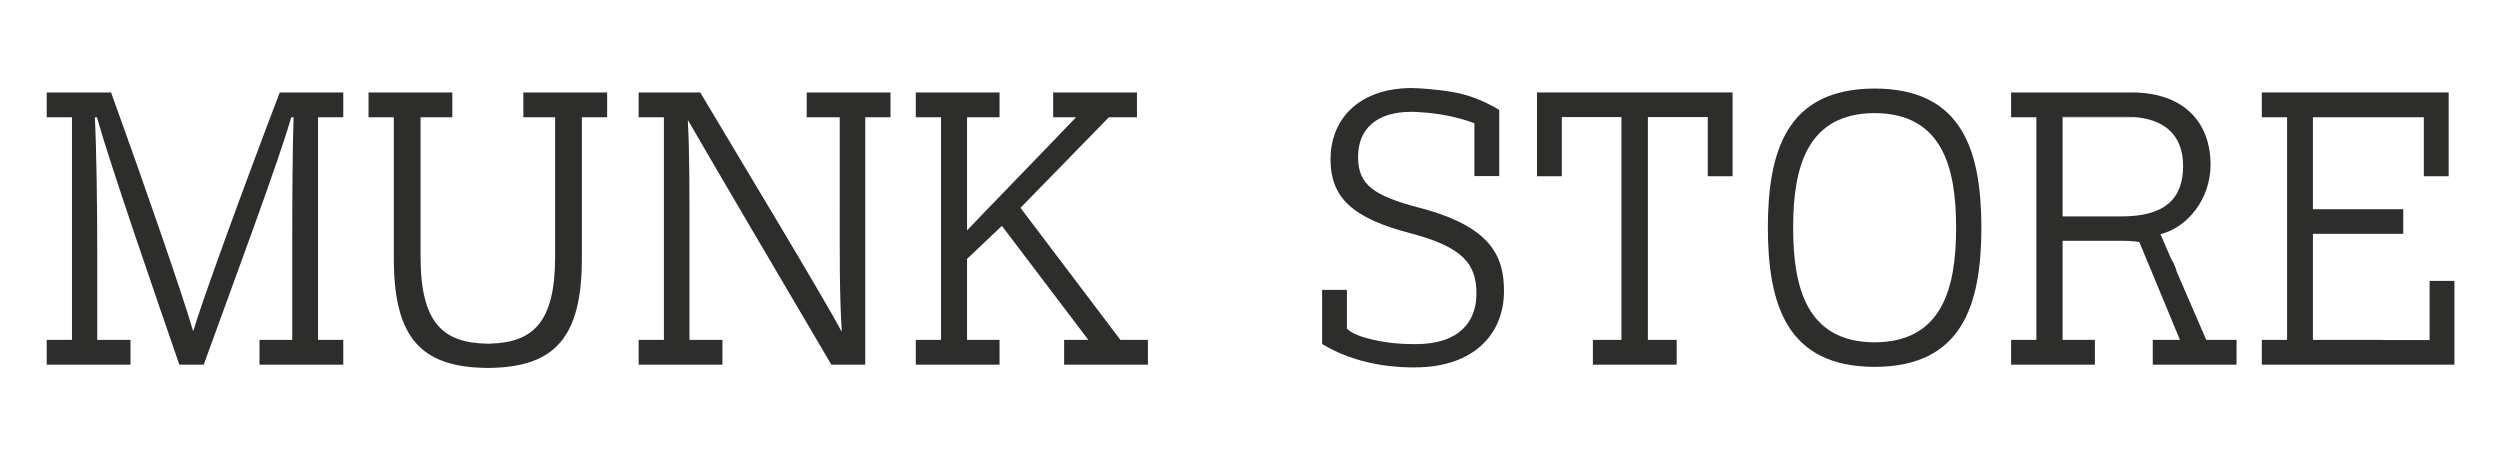 <?xml version="1.0" encoding="utf-8"?>
<!-- Generator: Adobe Illustrator 25.0.1, SVG Export Plug-In . SVG Version: 6.00 Build 0)  -->
<svg version="1.1" id="Lag_1" xmlns="http://www.w3.org/2000/svg" xmlns:xlink="http://www.w3.org/1999/xlink" x="0px" y="0px"
	 viewBox="0 0 1920 350" style="enable-background:new 0 0 1920 350;" xml:space="preserve">
<style type="text/css">
	.st0{fill:#2D2D2C;}
</style>
<g>
	<path class="st0" d="M1439.71,68c-67.63,0.11-81.89,48.04-82,106.88c0.11,58.84,14.37,106.78,82,106.88
		c67.63-0.11,81.89-48.04,82-106.88C1521.61,116.05,1507.34,68.11,1439.71,68z M1439.71,262.9c-52.04-0.19-62.57-41.85-62.57-87.78
		v-0.48c0-45.92,10.53-87.59,62.57-87.78c52.04,0.19,62.57,41.85,62.57,87.78v0.48C1502.28,221.05,1491.75,262.71,1439.71,262.9z"/>
	<path class="st0" d="M466.28,71v19.06h-19.4v108.43c0,60.38-20.55,83.07-69.82,84.04v0.05c-0.47,0-0.93-0.01-1.4-0.01
		c-0.34,0-0.67,0-1-0.01c-0.33,0.01-0.66,0.01-1,0.01c-0.47,0-0.93,0.01-1.4,0.01v-0.05c-49.27-0.97-69.82-23.66-69.82-84.04V90.05
		h-19.4V71h64.35v19.06H323v107.21c0,51.45,17.75,66.21,51.59,66.67h0.15c0.76,0.01,1.54,0.02,2.32,0.01v-0.07
		c32.33-1.09,49.27-16.35,49.27-66.61V90.05h-24.4V71H466.28z"/>
	<polygon class="st0" points="1330.62,70.99 1330.62,135.35 1311.56,135.35 1311.56,89.91 1265.57,89.91 1265.57,261.02 
		1287.69,261.02 1287.69,280.07 1223.34,280.07 1223.34,261.02 1245.26,261.02 1245.26,89.91 1199.47,89.91 1199.47,135.35 
		1180.41,135.35 1180.41,70.99 	"/>
	<path class="st0" d="M1637.82,89.85v0.2h-53.75v-0.34h48.96C1634.67,89.71,1636.27,89.76,1637.82,89.85z"/>
	<polygon class="st0" points="1885,215.72 1885,280.07 1737.07,280.07 1737.07,261.02 1756.47,261.02 1756.47,90.05 1737.07,90.05 
		1737.07,70.99 1880.57,70.99 1880.57,135.35 1861.51,135.35 1861.51,90.05 1776.32,90.05 1776.32,160.68 1845.69,160.68 
		1845.69,179.59 1776.32,179.59 1776.32,261.02 1830.36,261.02 1830.36,261.16 1865.94,261.16 1865.94,215.72 	"/>
	<path class="st0" d="M742.7,198.82v62.2h24.96v19.05h-64.35v-19.05h19.4V90.05h-19.4V70.99h64.35v19.06H742.7v86.89
		c12.67-13.43,51.77-53.48,83.7-86.89h-17.57V70.99h64.36v19.06h-21.56l-67.9,69.57l76.74,101.4h21.13v19.05h-64.35v-19.05h18.59
		l-66.39-87.55L742.7,198.82"/>
	<path class="st0" d="M683.91,70.99v19.06h-19.4v190.02h-26.02c-27.75-47.03-96.65-164.22-109.92-187.43h-0.32
		c1.41,25.83,1.26,58.54,1.26,96.39v71.99h25.32v19.05h-64.35v-19.05h19.4V90.05h-19.4V70.99h47.29
		c29.51,49.6,96.62,160.6,108.37,183.32h0.32c-1.78-28.67-1.55-60.43-1.55-94.53V90.05h-25.36V70.99H683.91z"/>
	<path class="st0" d="M244.24,90.05v170.97h19.4v19.05h-64.35v-19.05h25.15v-73.93c0-37.82,0.29-75.01,1.04-97.04h-1.81
		c-9.73,34.11-44.21,126.52-67.22,190.02h-18.71c-17.35-50.26-52.79-152.65-63.33-190.02h-1.57c1.29,25.01,1.84,69.58,1.84,103.55
		v67.41h25.55v19.05H35.88v-19.05h19.4V90.05h-19.4V70.99h49.42c24.86,68.62,55.8,157.86,62.86,182.82h0.52
		c4.55-17.43,40.67-116.1,66.18-182.82h48.78v19.06H244.24z"/>
	<path class="st0" d="M1694.39,261.02L1694.39,261.02l-22.64-52.3c-1-3.69-2.38-6.92-4.21-9.71l-8.27-19.12
		c20.51-5.28,38.43-26.65,38.43-53.5c0-32.6-20.76-55.18-59.88-55.39v-0.01h-93.29v19.06h19.4v170.97h-19.4v19.05h64.35v-19.05
		h-24.81v-76.1h44.63c5.33,0,10.08,0.29,14.28,0.9l31.22,75.19v0.02h-20.88v19.05h64.35v-19.05H1694.39z M1629.39,166.2h-45.32
		V89.71h48.96c1.64,0,3.24,0.05,4.8,0.14c25.67,1.46,38.8,14.96,38.8,37.7C1676.62,153.24,1661.89,166.2,1629.39,166.2z"/>
	<path class="st0" d="M1155.06,223.55c0,32.1-22.15,58.61-68.79,58.61c-0.41,0-0.81,0-1.21-0.02v0.02c-0.53,0-1.07,0-1.62-0.01
		h-0.14c-3.94-0.05-8.42-0.26-13.25-0.72c-0.02-0.01-0.05-0.01-0.07-0.01c-10.66-1.03-23.08-3.33-35.55-8.01
		c-6.42-2.41-12.85-5.44-19.06-9.25v-41.57h18.93c0.04,0.2,0.08,0.39,0.13,0.58v29.27c7.64,7.45,29.71,10.84,41.53,11.54
		c3.27,0.2,6.3,0.27,9.04,0.27h0.06c0.75,0.02,1.51,0.03,2.27,0.03c33.56,0,46.58-17.39,46.58-38.77c0-22.41-9.77-35.74-51.26-46.54
		c-43.7-11.47-60.81-26.95-60.81-56.77c0-28.76,19.58-54.02,61.48-54.6h0.14c3.94,0.05,8.42,0.26,13.25,0.72
		c0.02,0.01,0.05,0.01,0.07,0.01c10.66,1.03,23.08,2.16,35.55,6.83c6.42,2.41,12.85,5.44,19.06,9.25v50.78h-19.06V94.66
		c-14.89-5.58-29.71-7.78-41.53-8.47c-2.19-0.2-4.5-0.31-6.92-0.31c-26.36,0-40.89,12.87-40.89,34.65
		c0,21.48,12.09,29.89,47.51,39.14C1146.13,174.25,1155.06,197.67,1155.06,223.55z"/>
</g>
</svg>
